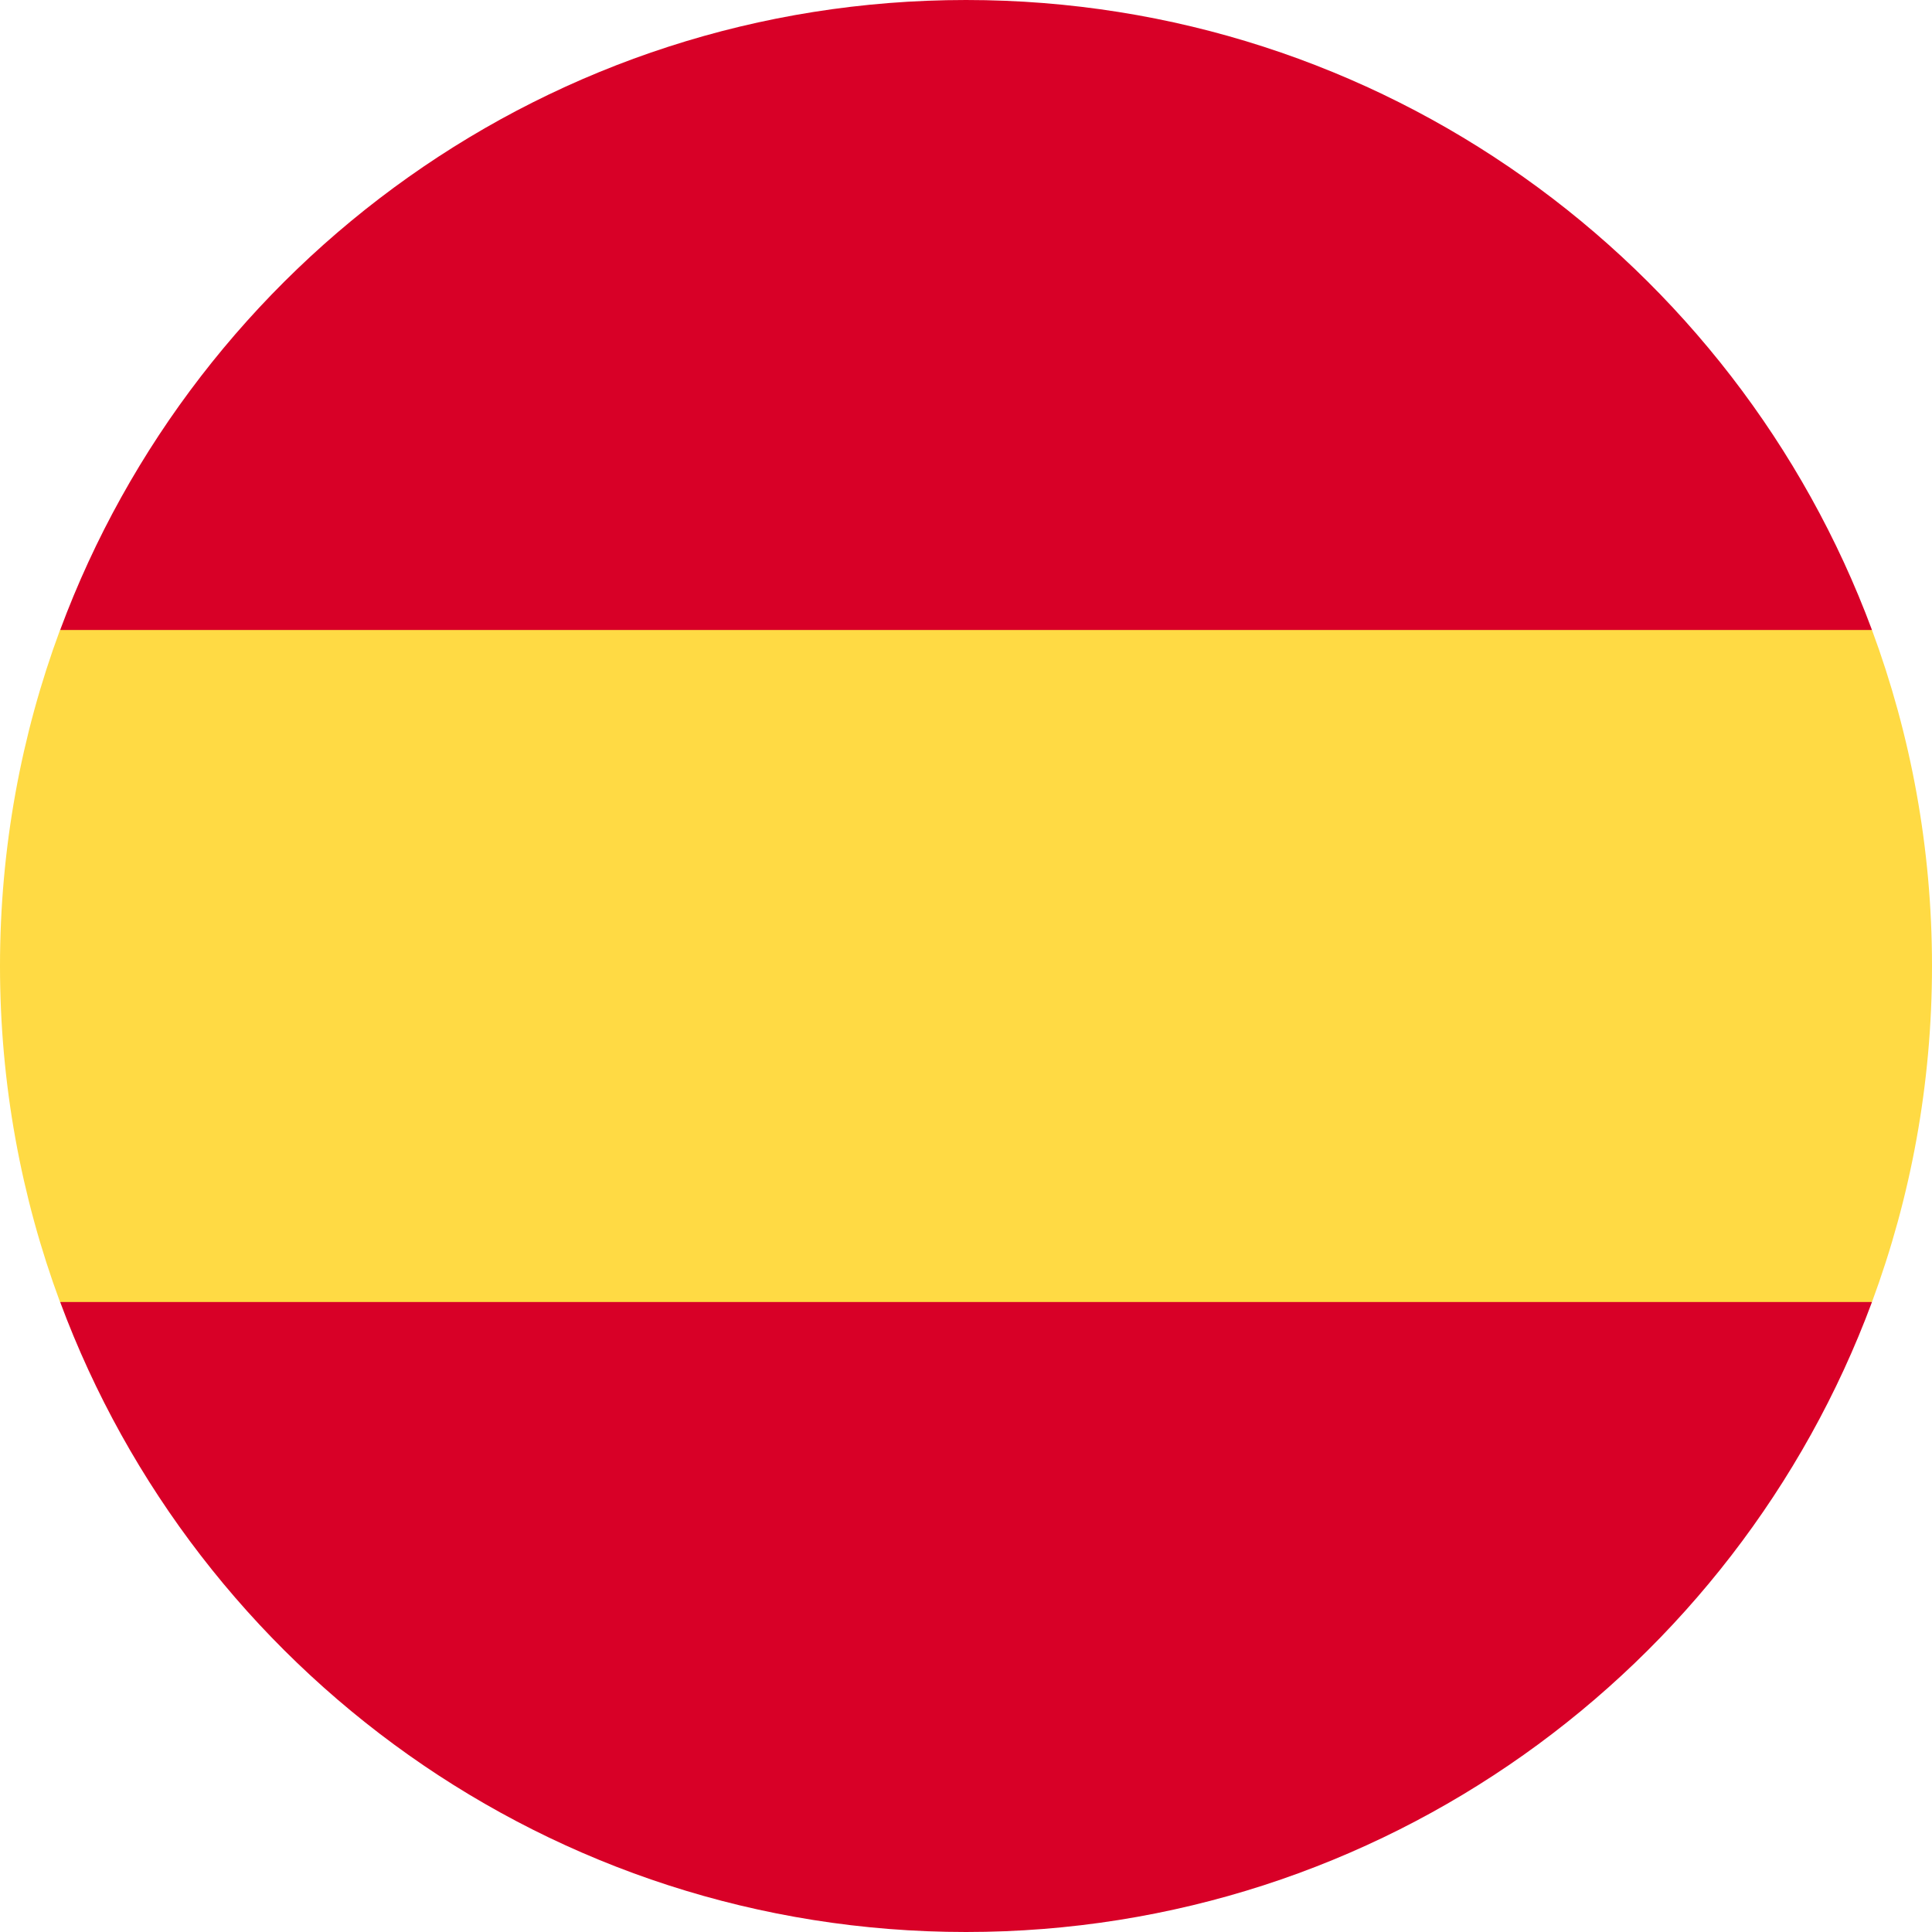 <svg width="14" height="14" viewBox="0 0 14 14" fill="none" xmlns="http://www.w3.org/2000/svg">
<g clip-path="url(#clip0_447_5327)">
<path d="M0 7C0 7.856 0.154 8.676 0.435 9.435L7 10.043L13.565 9.435C13.846 8.676 14 7.856 14 7C14 6.144 13.846 5.324 13.565 4.565L7 3.957L0.435 4.565C0.154 5.324 0 6.144 0 7H0Z" fill="#FFDA44"/>
<path d="M13.565 4.565C12.576 1.9 10.01 0 7 0C3.99 0 1.425 1.9 0.436 4.565H13.565Z" fill="#D80027"/>
<path d="M0.436 9.435C1.425 12.1 3.99 14 7 14C10.01 14 12.576 12.1 13.565 9.435H0.436Z" fill="#D80027"/>
</g>
<defs>
<clipPath id="clip0_447_5327">
<rect width="14" height="14" fill="white"/>
</clipPath>
</defs>
</svg>
